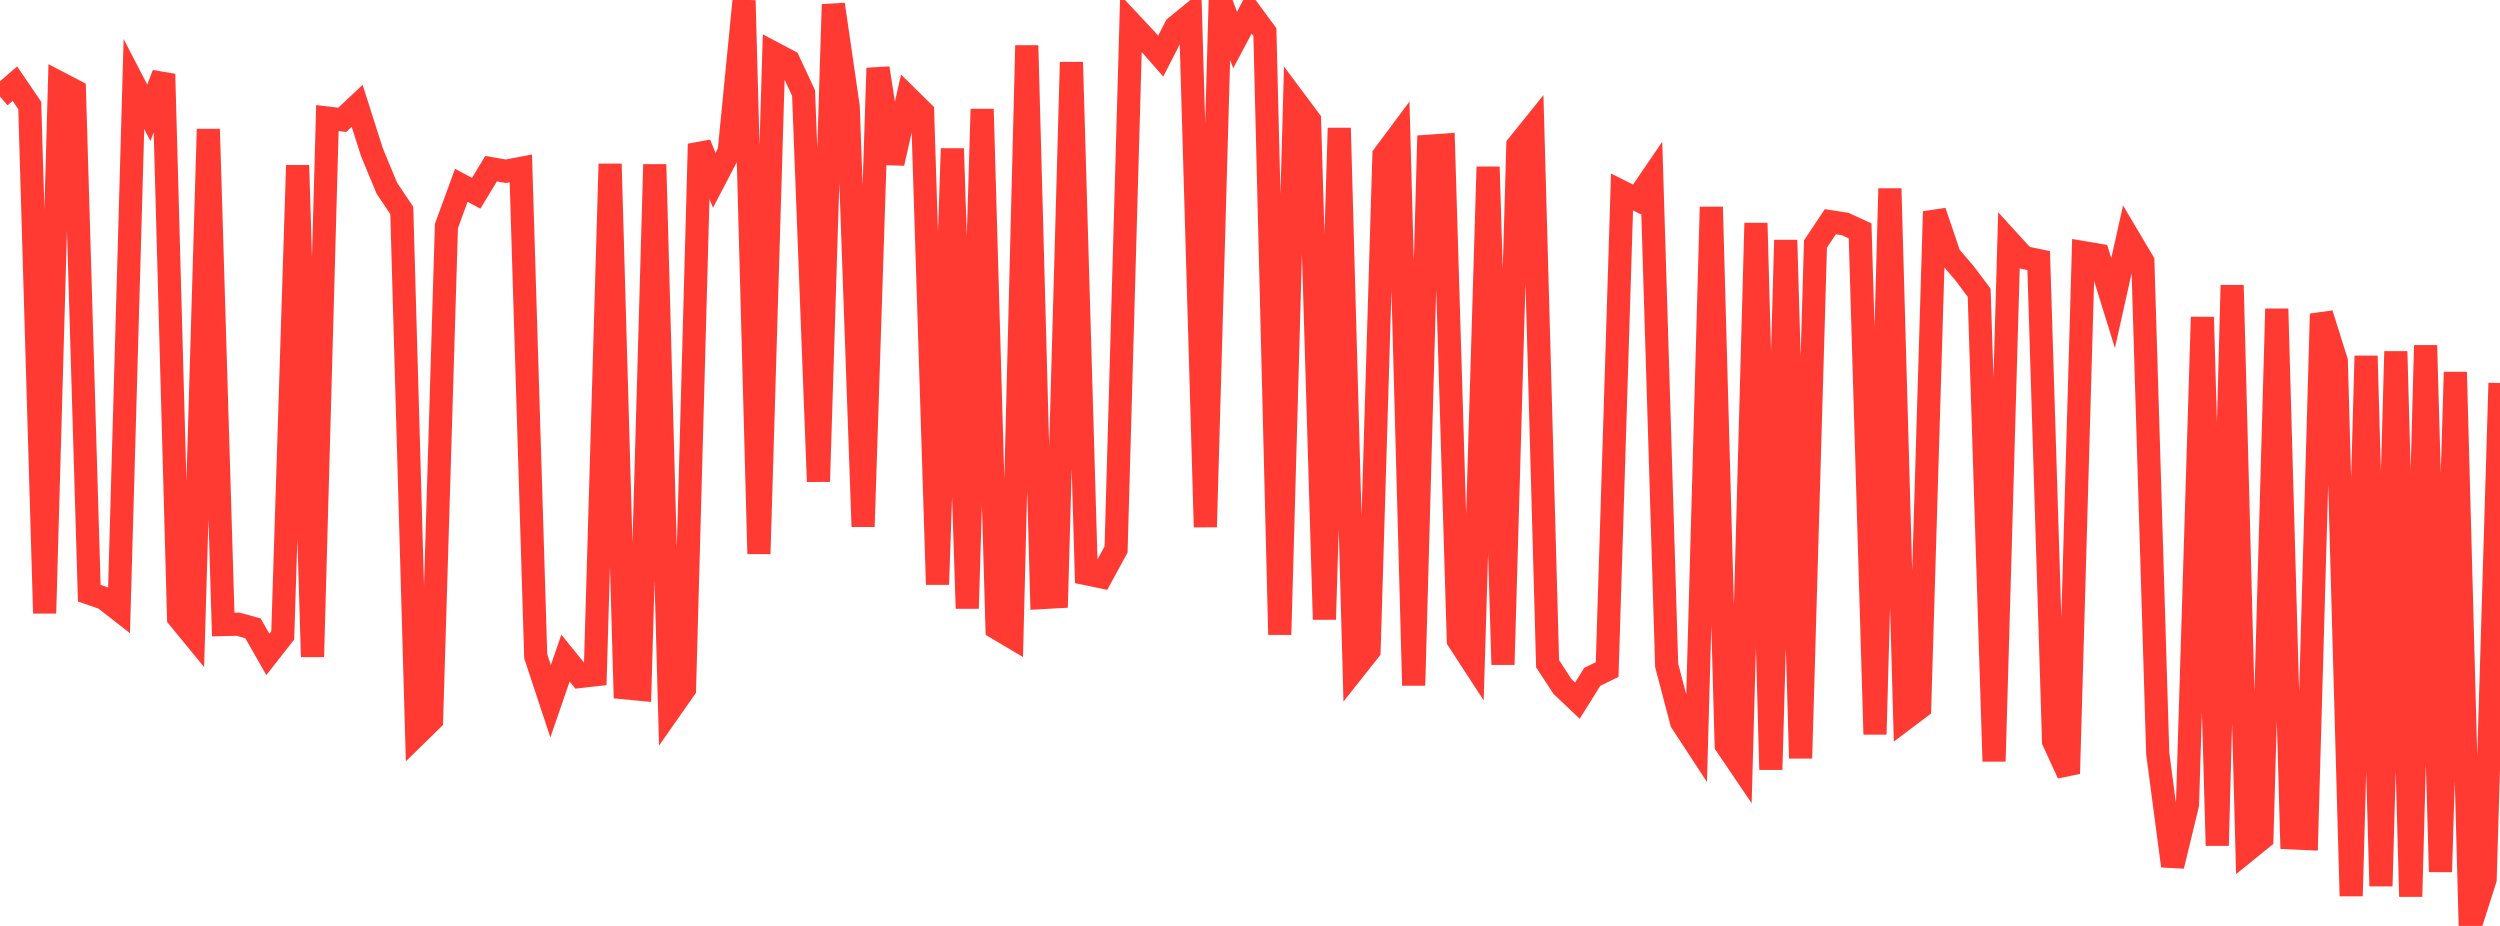 <?xml version="1.0" standalone="no"?>
<!DOCTYPE svg PUBLIC "-//W3C//DTD SVG 1.1//EN" "http://www.w3.org/Graphics/SVG/1.1/DTD/svg11.dtd">

<svg width="135" height="50" viewBox="0 0 135 50" preserveAspectRatio="none" 
  xmlns="http://www.w3.org/2000/svg"
  xmlns:xlink="http://www.w3.org/1999/xlink">


<polyline points="0.0, 5.214 0.804, 4.518 1.607, 5.698 2.411, 33.116 3.214, 4.482 4.018, 4.901 4.821, 32.032 5.625, 32.311 6.429, 32.939 7.232, 4.539 8.036, 6.091 8.839, 4.002 9.643, 33.354 10.446, 34.334 11.25, 6.973 12.054, 33.725 12.857, 33.707 13.661, 33.93 14.464, 35.337 15.268, 34.311 16.071, 8.93 16.875, 35.467 17.679, 6.375 18.482, 6.472 19.286, 5.716 20.089, 8.234 20.893, 10.169 21.696, 11.364 22.5, 39.666 23.304, 38.879 24.107, 12.206 24.911, 10.006 25.714, 10.437 26.518, 9.109 27.321, 9.247 28.125, 9.094 28.929, 35.439 29.732, 37.869 30.536, 35.539 31.339, 36.528 32.143, 36.437 32.946, 8.853 33.75, 37.142 34.554, 37.219 35.357, 8.88 36.161, 38.355 36.964, 37.209 37.768, 7.775 38.571, 9.736 39.375, 8.193 40.179, 0.028 40.982, 29.906 41.786, 2.876 42.589, 3.301 43.393, 5.025 44.196, 26.004 45.0, 0.239 45.804, 5.767 46.607, 28.436 47.411, 3.679 48.214, 8.815 49.018, 5.259 49.821, 6.049 50.625, 31.562 51.429, 8.025 52.232, 32.855 53.036, 5.894 53.839, 33.921 54.643, 34.398 55.446, 2.457 56.25, 32.269 57.054, 32.225 57.857, 3.36 58.661, 30.979 59.464, 31.145 60.268, 29.672 61.071, 1.258 61.875, 2.117 62.679, 3.031 63.482, 1.46 64.286, 0.803 65.089, 28.46 65.893, 0.0 66.696, 2.162 67.5, 0.646 68.304, 1.732 69.107, 34.269 69.911, 5.409 70.714, 6.487 71.518, 33.451 72.321, 6.916 73.125, 36.148 73.929, 35.131 74.732, 8.382 75.536, 7.303 76.339, 37.011 77.143, 7.897 77.946, 7.84 78.75, 34.574 79.554, 35.809 80.357, 9.01 81.161, 35.888 81.964, 7.85 82.768, 6.852 83.571, 35.844 84.375, 37.072 85.179, 37.834 85.982, 36.548 86.786, 36.157 87.589, 10.366 88.393, 10.769 89.196, 9.592 90.0, 35.935 90.804, 38.99 91.607, 40.217 92.411, 11.176 93.214, 40.231 94.018, 41.418 94.821, 12.048 95.625, 41.558 96.429, 12.967 97.232, 40.945 98.036, 13.176 98.839, 11.973 99.643, 12.098 100.446, 12.468 101.25, 39.655 102.054, 10.185 102.857, 38.819 103.661, 38.214 104.464, 11.424 105.268, 13.801 106.071, 14.738 106.875, 15.807 107.679, 41.111 108.482, 13.025 109.286, 13.905 110.089, 14.071 110.893, 40.028 111.696, 41.776 112.5, 13.641 113.304, 13.778 114.107, 16.368 114.911, 12.768 115.714, 14.122 116.518, 40.696 117.321, 46.763 118.125, 43.442 118.929, 17.124 119.732, 45.661 120.536, 15.404 121.339, 45.919 122.143, 45.268 122.946, 16.68 123.75, 45.245 124.554, 45.282 125.357, 16.948 126.161, 19.506 126.964, 48.383 127.768, 19.221 128.571, 47.849 129.375, 18.979 130.179, 48.414 130.982, 18.651 131.786, 47.079 132.589, 20.094 133.393, 50.0 134.196, 47.485 135.0, 20.685" fill="none" stroke="#ff3a33" stroke-width="1.25"/>

</svg>